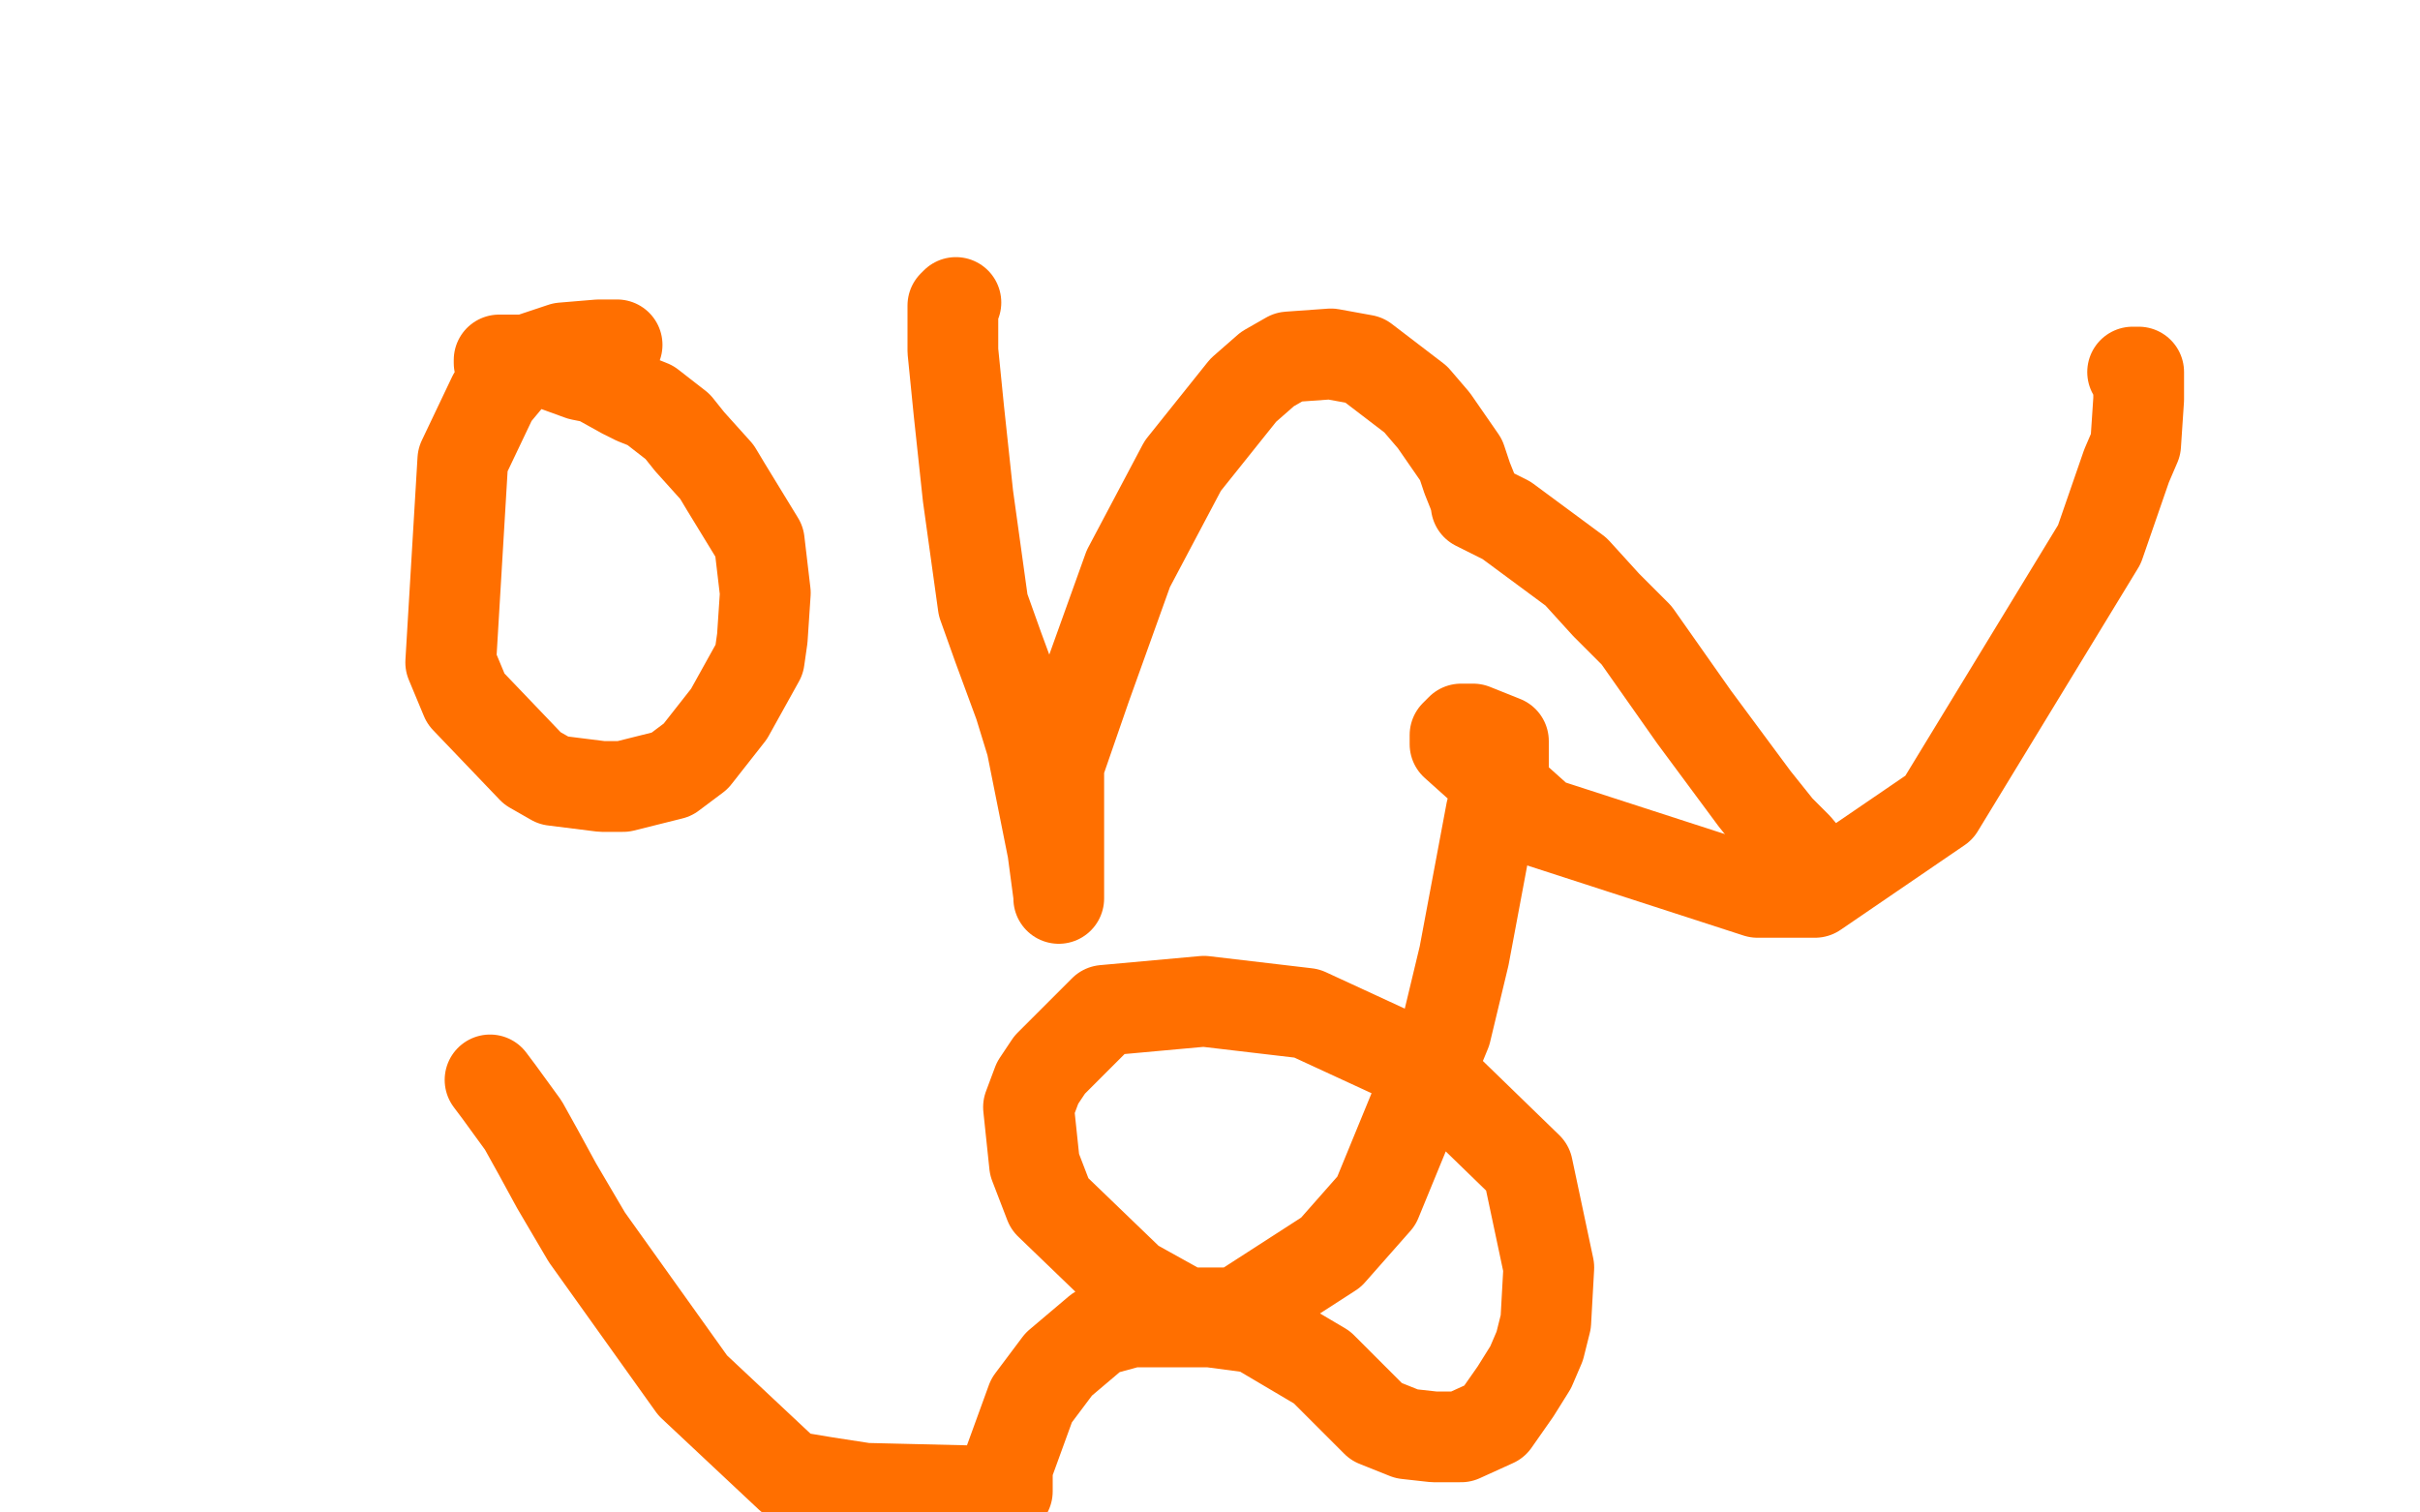 <?xml version="1.0" standalone="no"?>
<!DOCTYPE svg PUBLIC "-//W3C//DTD SVG 1.1//EN"
"http://www.w3.org/Graphics/SVG/1.1/DTD/svg11.dtd">

<svg width="800" height="500" version="1.1" xmlns="http://www.w3.org/2000/svg" xmlns:xlink="http://www.w3.org/1999/xlink" style="stroke-antialiasing: false"><desc>This SVG has been created on https://colorillo.com/</desc><rect x='0' y='0' width='800' height='500' style='fill: rgb(255,255,255); stroke-width:0' /><polyline points="204,114 198,114 198,114 186,115 186,115 174,119 174,119 168,125 168,125 163,131 163,131 153,152 153,152 149,219 154,231 176,254 183,258 199,260 206,260 222,256 230,250 241,236 251,218 252,211 253,196 251,179 240,161 237,156 228,146 224,141 215,134 210,132 206,130 197,125 192,124 181,120 175,119 168,119 167,119 165,119 165,120" style="fill: none; stroke: #ff6f00; stroke-width: 30; stroke-linejoin: round; stroke-linecap: round; stroke-antialiasing: false; stroke-antialias: 0; opacity: 1.0"/>
<polyline points="316,100 315,101 315,101 315,109 315,109 315,116 315,116 316,126 316,126 317,136 317,136 320,164 325,200 330,214 337,233 341,246 346,271 348,281 350,296 350,297 350,290 350,282 350,276 350,262 350,253 359,227 373,188 391,154 411,129 419,122 426,118 440,117 451,119 468,132 474,139 483,152 485,158 487,163 488,166 488,167 498,172 521,189 531,200 541,210 560,237 580,264 588,274 591,277 594,280 599,286 602,287" style="fill: none; stroke: #ff6f00; stroke-width: 30; stroke-linejoin: round; stroke-linecap: round; stroke-antialiasing: false; stroke-antialias: 0; opacity: 1.0"/>
<polyline points="162,357 165,361 165,361 173,372 173,372 178,381 178,381 184,392 184,392 194,409 194,409 229,458 229,458 261,488 273,490 286,492 328,493 332,493 333,493 333,492 333,485 341,463 350,451 363,440 374,437 400,437 415,439 437,452 446,461 455,470 465,474 474,475 483,475 494,470 501,460 506,452 509,445 511,437 512,419 505,386 471,353 432,335 398,331 365,334 347,352 343,358 340,366 342,385 347,398 374,424 392,434 409,434 440,414 455,397 478,341 484,316 493,268 497,255 497,250 497,245 487,241 483,241 481,243 481,246 510,272 581,295 600,295 641,267 694,180 703,154 706,147 707,132 707,127 707,124 707,123 706,123 705,123" style="fill: none; stroke: #ff6f00; stroke-width: 30; stroke-linejoin: round; stroke-linecap: round; stroke-antialiasing: false; stroke-antialias: 0; opacity: 1.0"/>
</svg>
